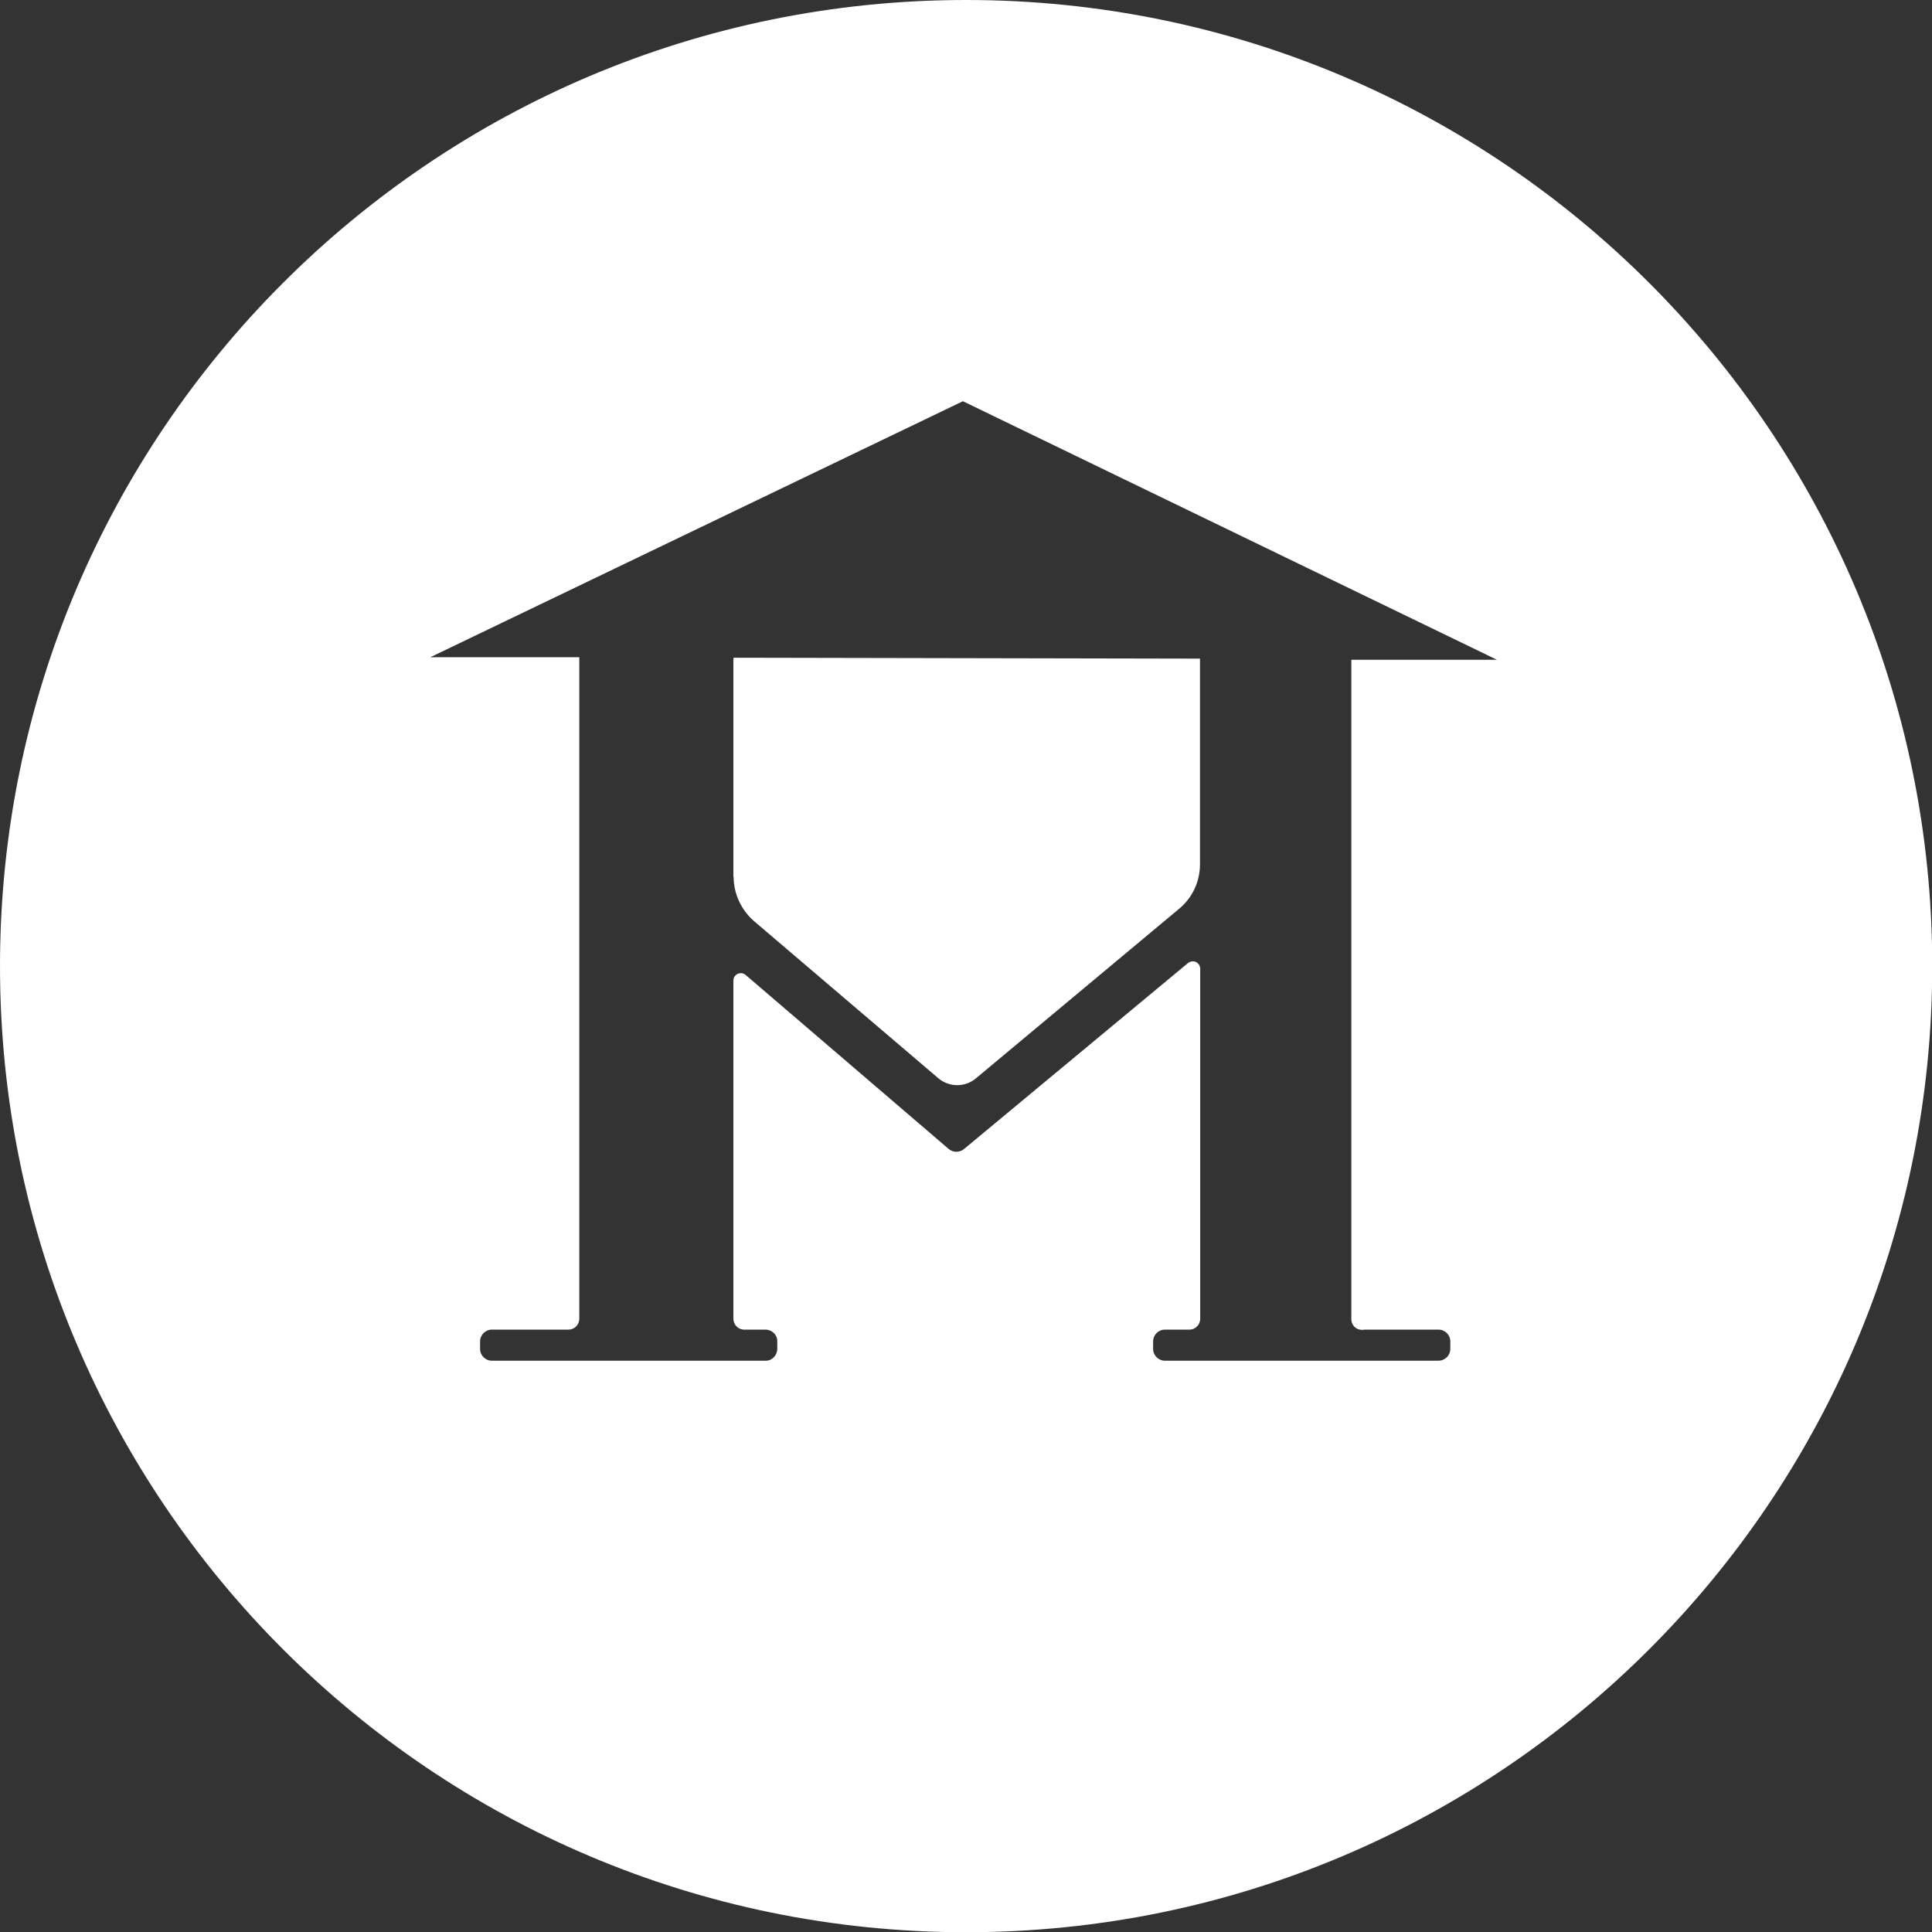 <?xml version="1.0" encoding="UTF-8"?><svg id="Layer_1" xmlns="http://www.w3.org/2000/svg" viewBox="0 0 84.51 84.51"><rect x="0" y="0" width="84.51" height="84.51" fill="#333333" stroke="none"/><defs><style>.cls-1{fill:#fff;}</style></defs><path class="cls-1" d="M32.09,28.77v9.57c0,.74,.33,1.45,.89,1.94l8.06,6.87c.48,.41,1.18,.41,1.66,0l8.88-7.41c.58-.48,.91-1.19,.91-1.95v-8.98l-20.41-.04Zm0,0v9.57c0,.74,.33,1.45,.89,1.94l8.06,6.87c.48,.41,1.18,.41,1.66,0l8.88-7.41c.58-.48,.91-1.19,.91-1.95v-8.98l-20.41-.04Zm0,0v9.57c0,.74,.33,1.45,.89,1.94l8.06,6.87c.48,.41,1.18,.41,1.66,0l8.88-7.41c.58-.48,.91-1.19,.91-1.95v-8.98l-20.41-.04ZM42.26,0C18.92,0,0,18.92,0,42.26s18.92,42.26,42.26,42.26,42.26-18.92,42.26-42.26S65.6,0,42.26,0h0Zm17.4,58.16h3.26c.29,0,.52,.23,.52,.52h0v.32c0,.29-.23,.52-.52,.52h-11.96c-.29,0-.52-.23-.52-.52h0v-.32c0-.29,.23-.52,.52-.52h1.09c.25-.01,.45-.22,.45-.48v-15.3c0-.18-.14-.33-.32-.33-.08,0-.16,.03-.22,.08l-9.79,8.13c-.19,.16-.48,.16-.67,0l-8.88-7.61c-.13-.12-.34-.11-.46,.03-.06,.06-.08,.14-.08,.22v14.78c0,.25,.19,.47,.45,.48h.95c.28,0,.52,.22,.52,.5,0,0,0,.01,0,.02v.32c0,.28-.22,.52-.5,.52,0,0-.01,0-.02,0h-11.96c-.29,0-.52-.23-.52-.52h0v-.32c0-.29,.23-.52,.52-.52h3.37c.25-.01,.45-.22,.45-.48V28.75h-6.52l23.3-11.2,23.36,11.31h-6.37v28.82c-.01,.26,.18,.48,.44,.49,.05,0,.1,0,.15-.01Zm-27.57-19.81c0,.74,.33,1.45,.89,1.94l8.06,6.87c.48,.41,1.18,.41,1.66,0l8.88-7.41c.58-.48,.91-1.19,.91-1.95v-8.98h-20.41v9.53Zm0-9.57v9.57c0,.74,.33,1.45,.89,1.94l8.06,6.87c.48,.41,1.18,.41,1.66,0l8.88-7.41c.58-.48,.91-1.19,.91-1.95v-8.98l-20.41-.04Zm0,0v9.57c0,.74,.33,1.45,.89,1.94l8.06,6.87c.48,.41,1.18,.41,1.66,0l8.88-7.41c.58-.48,.91-1.19,.91-1.95v-8.98l-20.41-.04Z"/></svg>